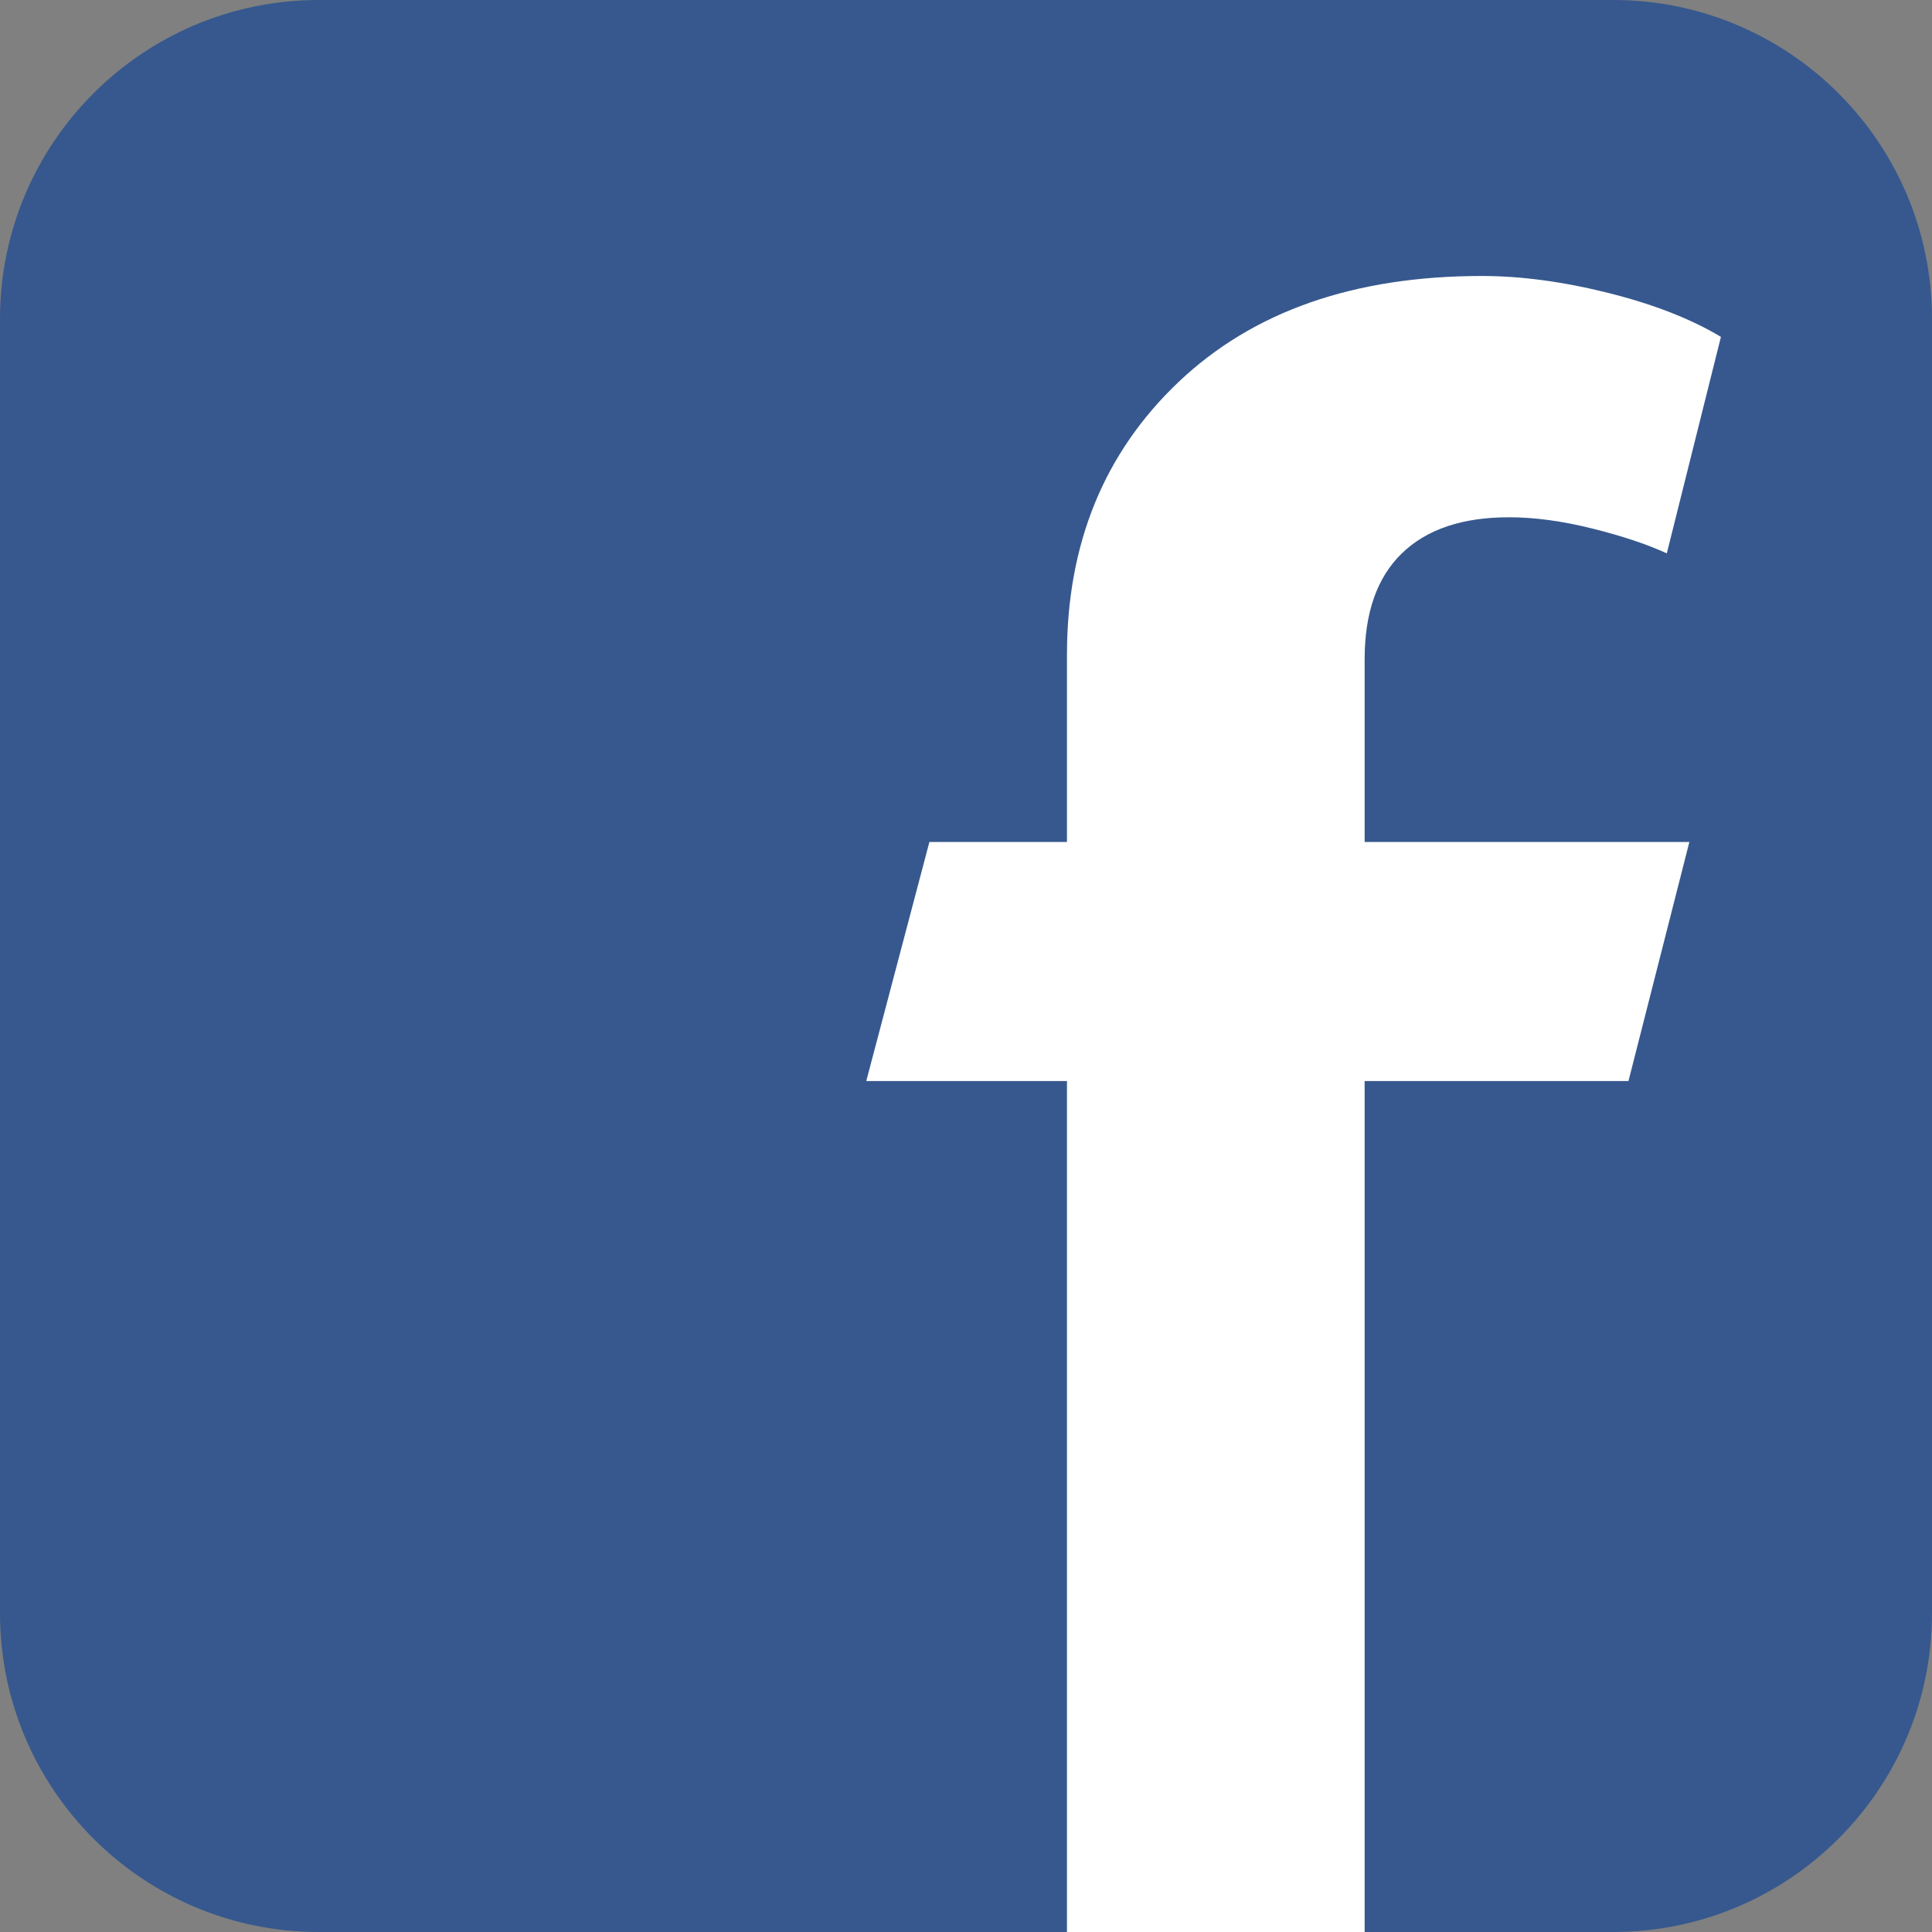 <?xml version="1.0" encoding="UTF-8" standalone="no"?><!-- Generator: Gravit.io --><svg xmlns="http://www.w3.org/2000/svg" xmlns:xlink="http://www.w3.org/1999/xlink" style="isolation:isolate" viewBox="0 0 132 132" width="132pt" height="132pt"><rect x="0" y="0" width="132" height="132" fill="#808080" stroke="none"/><defs><clipPath id="_clipPath_quezLYB0nD3XwIGvTpnwg0bQnUI0IAET"><rect width="132" height="132"/></clipPath></defs><g clip-path="url(#_clipPath_quezLYB0nD3XwIGvTpnwg0bQnUI0IAET)"><clipPath id="_clipPath_lsMVLcj10ki1AcHEyUPTWLelsXNp6mGg"><rect x="0" y="0" width="132" height="132" transform="matrix(1,0,0,1,0,0)" fill="rgb(255,255,255)"/></clipPath><g clip-path="url(#_clipPath_lsMVLcj10ki1AcHEyUPTWLelsXNp6mGg)"><g><path d=" M 21.78 0 L 110.22 0 C 122.241 0 132 9.759 132 21.78 L 132 110.22 C 132 122.241 122.241 132 110.22 132 L 21.78 132 C 9.759 132 0 122.241 0 110.22 L 0 21.78 C 0 9.759 9.759 0 21.78 0 Z " fill="rgb(54,88,142)"/></g></g><path d=" M 72.898 132.255 L 72.898 73.861 L 59.185 73.861 L 63.499 57.529 L 72.898 57.529 L 72.898 44.741 L 72.898 44.741 Q 72.898 33.339 80.524 26.098 L 80.524 26.098 L 80.524 26.098 Q 88.151 18.856 101.247 18.856 L 101.247 18.856 L 101.247 18.856 Q 105.253 18.856 109.876 20.012 L 109.876 20.012 L 109.876 20.012 Q 114.498 21.168 117.579 23.016 L 117.579 23.016 L 113.881 37.808 L 113.881 37.808 Q 111.879 36.883 108.797 36.113 L 108.797 36.113 L 108.797 36.113 Q 105.716 35.342 103.096 35.342 L 103.096 35.342 L 103.096 35.342 Q 98.32 35.342 95.778 37.808 L 95.778 37.808 L 95.778 37.808 Q 93.236 40.273 93.236 45.049 L 93.236 45.049 L 93.236 57.529 L 115.422 57.529 L 111.262 73.861 L 93.236 73.861 L 93.236 132.255 L 72.898 132.255 L 72.898 132.255 Z " fill="rgb(255,255,255)"/></g></svg>